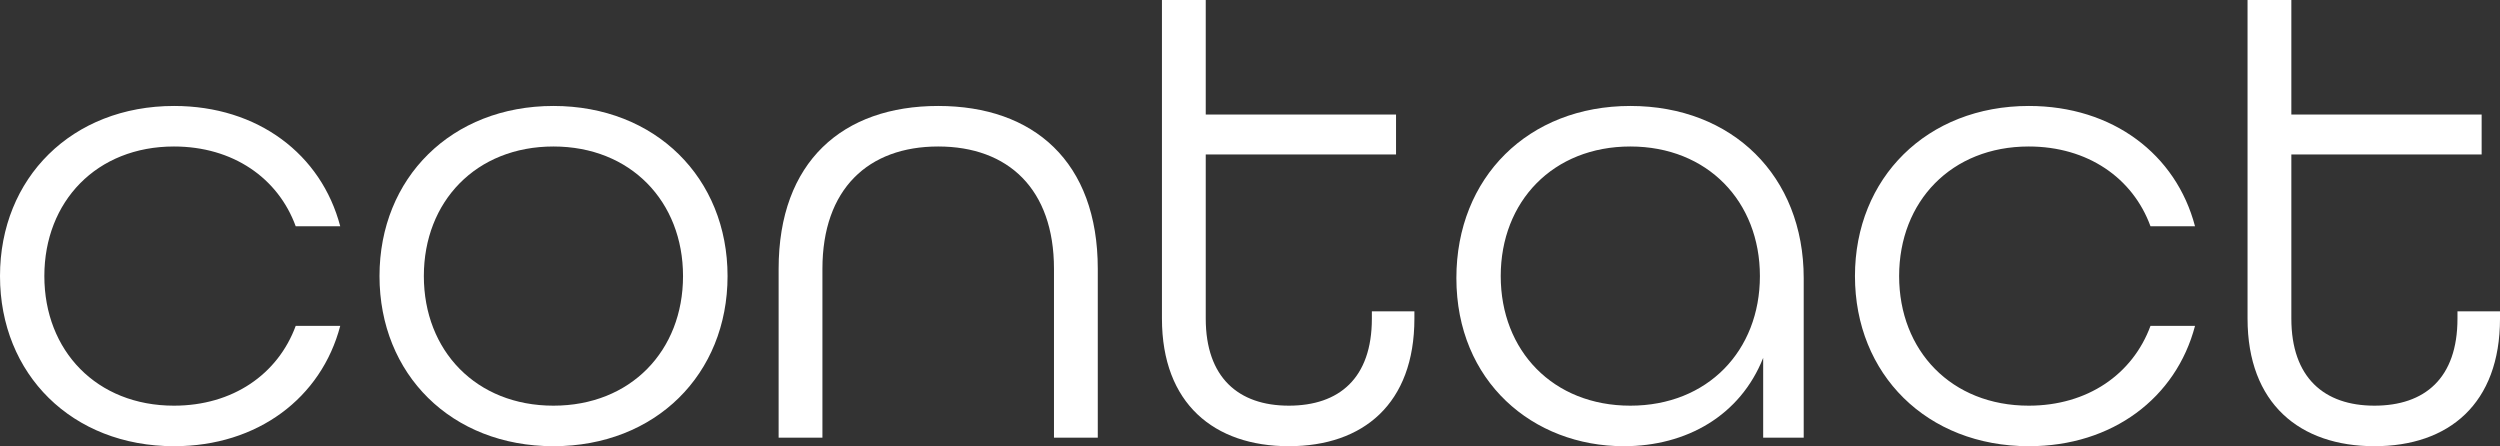 <?xml version="1.0" encoding="UTF-8"?><svg id="_レイヤー_2" xmlns="http://www.w3.org/2000/svg" width="137.55" height="24.55" viewBox="0 0 137.55 24.55"><rect x="0" y="0" width="137.55" height="24.55" fill="#333333" stroke="none"/><defs><style>.cls-1{fill:#fff;}</style></defs><g id="_レイヤー_1-2"><g><path class="cls-1" d="M0,15.19C0,9.79,3.96,5.83,9.58,5.83c4.61,0,8.1,2.66,9.14,6.62h-2.45c-.97-2.66-3.46-4.39-6.7-4.39-4.25,0-7.13,3.02-7.13,7.13s2.88,7.13,7.13,7.13c3.24,0,5.72-1.73,6.7-4.39h2.45c-1.04,3.96-4.54,6.62-9.14,6.62C3.96,24.55,0,20.59,0,15.19Z"/><path class="cls-1" d="M20.88,15.19c0-5.4,3.96-9.36,9.57-9.36s9.58,3.96,9.58,9.36-3.96,9.36-9.58,9.36-9.57-3.96-9.57-9.36Zm16.7,0c0-4.1-2.88-7.13-7.13-7.13s-7.13,3.02-7.13,7.13,2.88,7.13,7.13,7.13,7.13-3.02,7.13-7.13Z"/><path class="cls-1" d="M42.84,14.79c0-5.9,3.53-8.96,8.78-8.96s8.78,3.06,8.78,8.96v9.29h-2.41V14.79c0-4.39-2.52-6.73-6.37-6.73s-6.37,2.34-6.37,6.73v9.29h-2.41V14.79Z"/><path class="cls-1" d="M63.93,17.53V0h2.41V6.3h10.47v2.2h-10.47v9.03c0,3.24,1.8,4.79,4.57,4.79s4.57-1.51,4.57-4.79v-.4h2.34v.4c0,4.68-2.81,7.02-6.91,7.02s-6.98-2.34-6.98-7.02Z"/><path class="cls-1" d="M80.13,15.3c0-5.54,3.96-9.47,9.57-9.47s9.54,3.85,9.54,9.47v8.78h-2.23v-4.39c-1.26,3.17-4.21,4.86-7.67,4.86-5,0-9.21-3.56-9.21-9.25Zm16.7-.11c0-4.1-2.88-7.13-7.13-7.13s-7.13,3.02-7.13,7.13,2.88,7.13,7.13,7.13,7.13-3.02,7.13-7.13Z"/><path class="cls-1" d="M102.06,15.19c0-5.4,3.96-9.36,9.57-9.36,4.61,0,8.1,2.66,9.14,6.62h-2.45c-.97-2.66-3.46-4.39-6.7-4.39-4.25,0-7.13,3.02-7.13,7.13s2.88,7.13,7.13,7.13c3.24,0,5.72-1.73,6.7-4.39h2.45c-1.04,3.96-4.54,6.62-9.14,6.62-5.62,0-9.57-3.96-9.57-9.36Z"/><path class="cls-1" d="M123.66,17.53V0h2.41V6.3h10.47v2.2h-10.47v9.03c0,3.24,1.8,4.79,4.57,4.79s4.57-1.51,4.57-4.79v-.4h2.34v.4c0,4.68-2.81,7.02-6.91,7.02s-6.98-2.34-6.98-7.02Z"/></g></g></svg>
